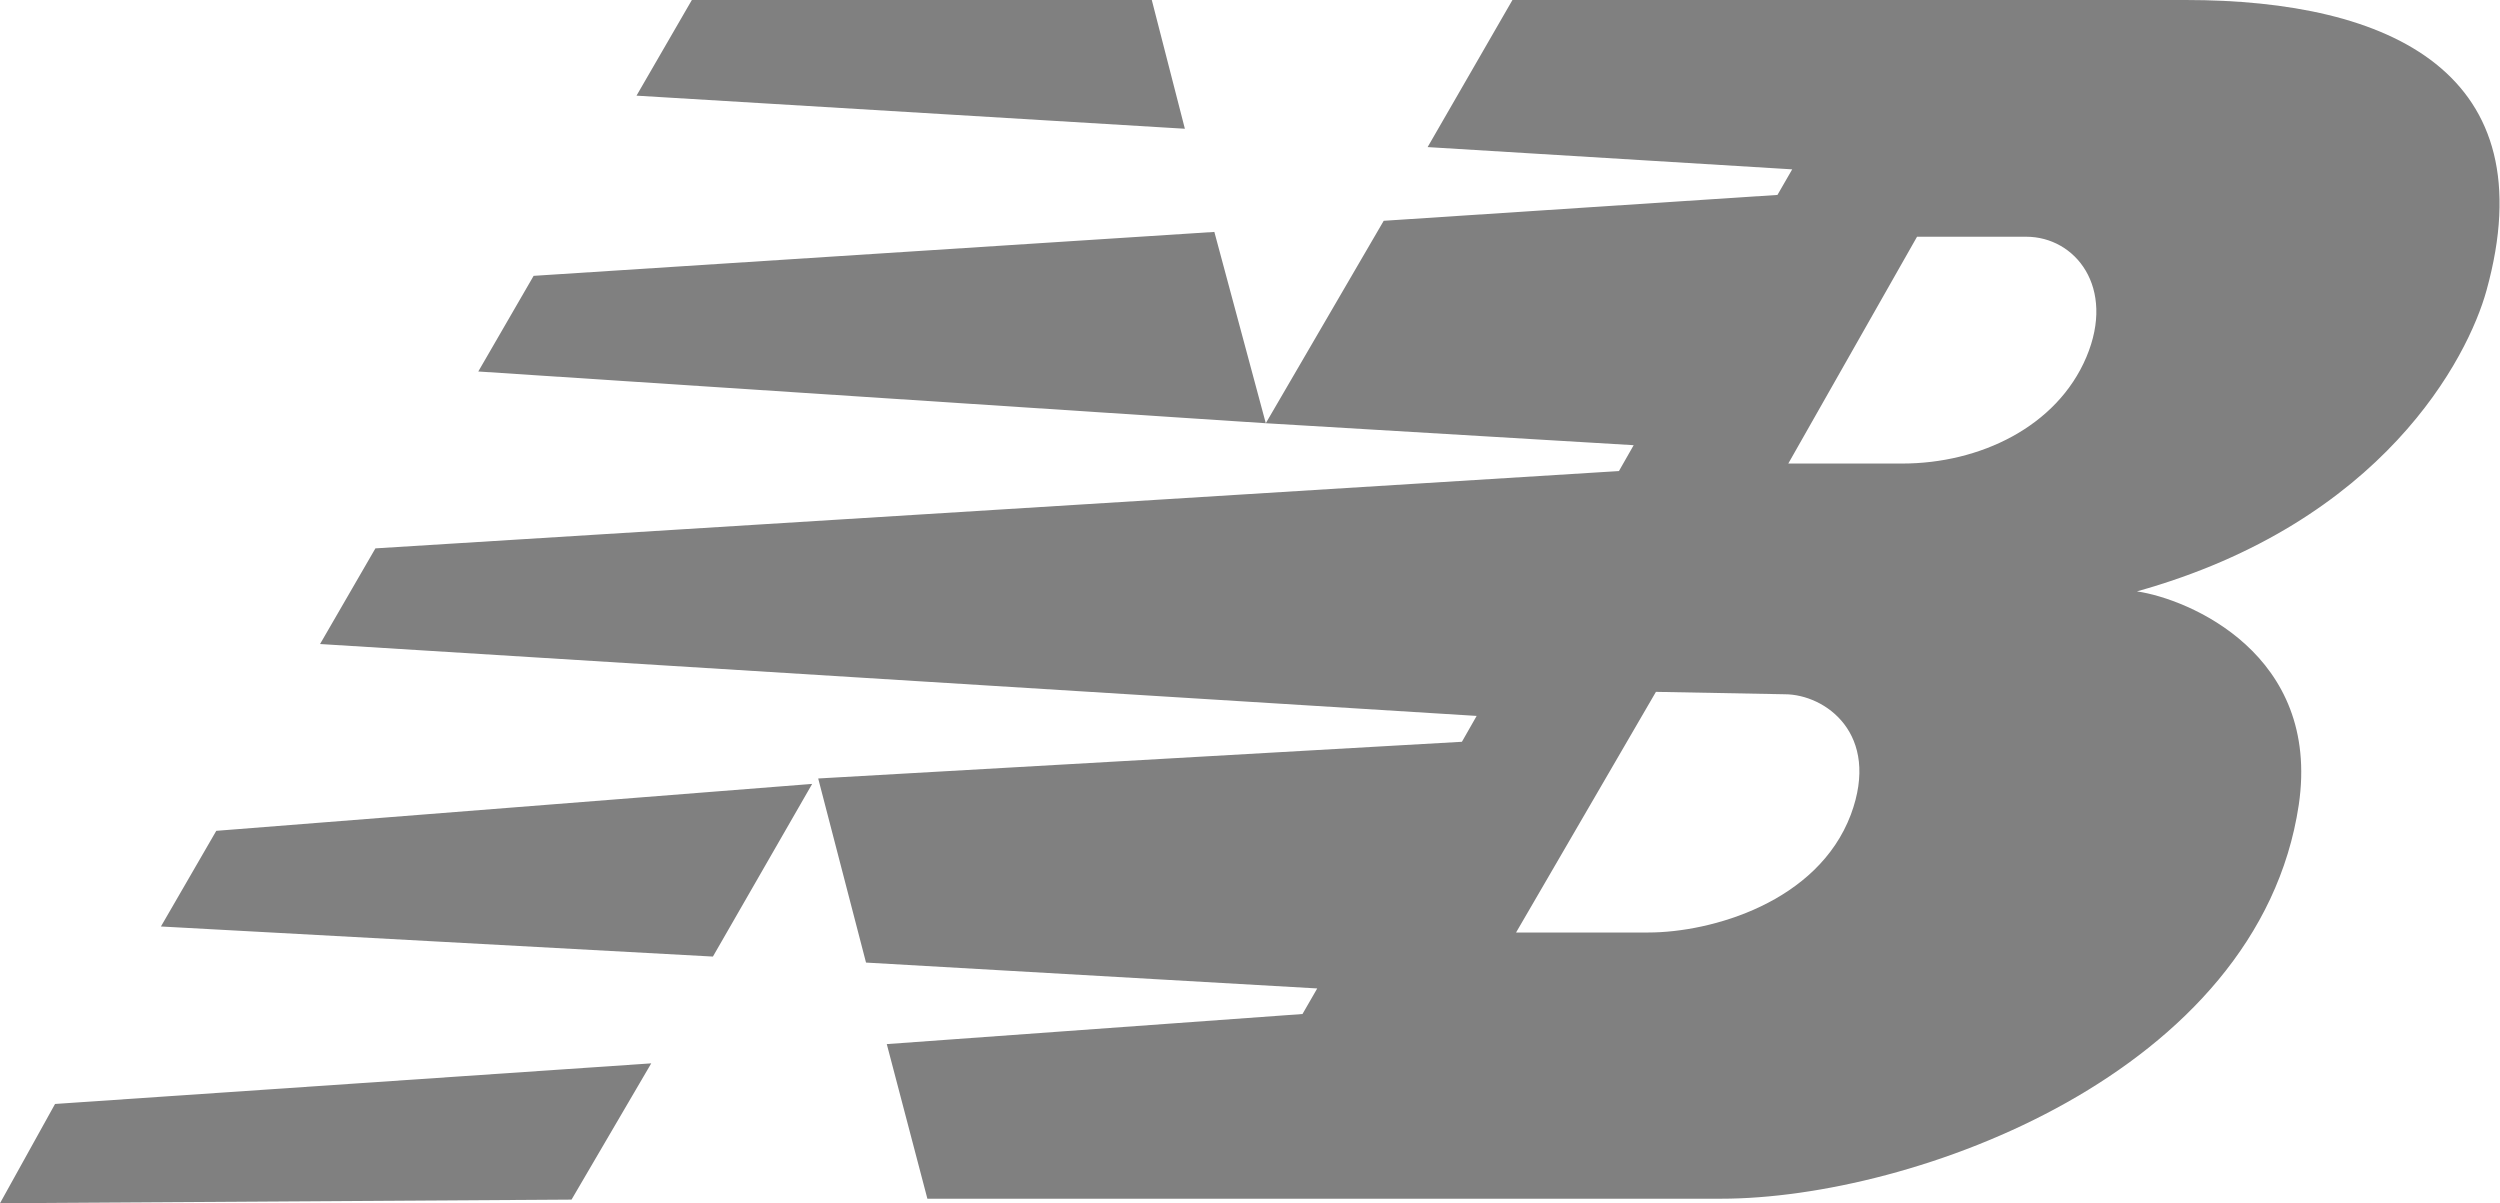 <svg id="Capa_1" data-name="Capa 1" xmlns="http://www.w3.org/2000/svg" width="83.11" height="40" viewBox="0 0 83.11 40"><defs><style>.cls-1{fill:gray;}</style></defs><path class="cls-1" d="M42.08,14.07,46,7.34l13.09-.86.49-.85L47.46,4.89,50.28,0H72.66c6.85,0,12,2.45,10,9.66-.61,2.21-3.42,7.71-11.62,10,1.71.25,6.12,2.08,5.38,7.1-1.34,8.93-12.84,13.09-19.2,13.09H30.83l-1.35-5.14,13.82-1,.49-.85-15-.86-1.59-6.12,21.4-1.22.49-.86L10.64,21.41l1.84-3.18,41.34-2.57.49-.86-12.23-.73m17.37,1.34h3.79c2.57,0,5.14-1.22,6.12-3.54s-.37-4-2-4H63.73ZM55.05,23,50.4,31h4.4c2.08,0,5.63-1,6.73-3.92,1-2.69-.86-4-2.2-4ZM21.65,35.35,19,39.88,0,40l1.83-3.3ZM23,0H38.29l1.1,4.28L21.16,3.18ZM40.37,7.71l1.71,6.36L15.9,12.35l1.84-3.18ZM27,26.06l-3.3,5.74-18.35-1,1.84-3.18Z"/></svg>